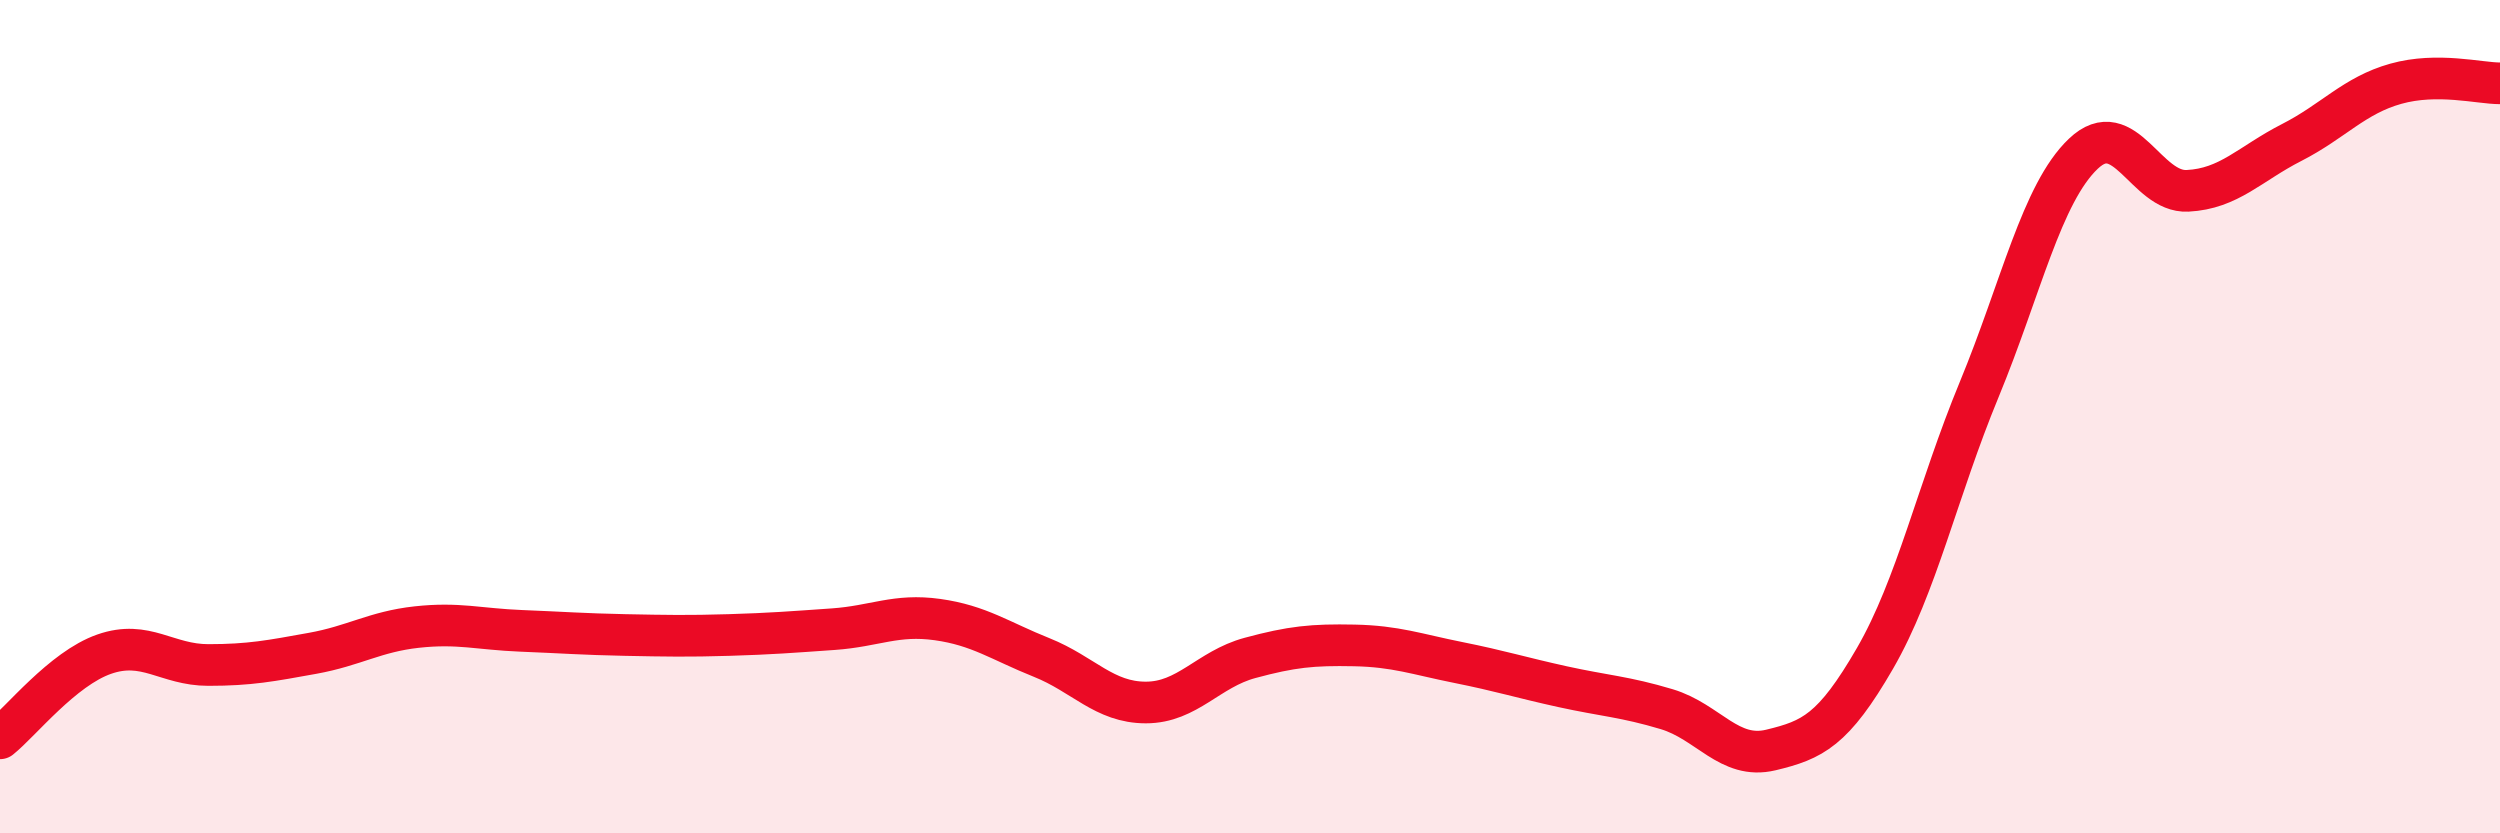 
    <svg width="60" height="20" viewBox="0 0 60 20" xmlns="http://www.w3.org/2000/svg">
      <path
        d="M 0,17.72 C 0.5,17.32 1.5,16.05 2.5,15.7 C 3.5,15.35 4,15.96 5,15.96 C 6,15.96 6.5,15.86 7.5,15.68 C 8.5,15.5 9,15.16 10,15.05 C 11,14.94 11.5,15.1 12.5,15.14 C 13.5,15.18 14,15.22 15,15.24 C 16,15.26 16.5,15.27 17.5,15.24 C 18.5,15.21 19,15.17 20,15.1 C 21,15.03 21.5,14.73 22.5,14.87 C 23.5,15.01 24,15.38 25,15.78 C 26,16.18 26.5,16.86 27.5,16.86 C 28.5,16.86 29,16.06 30,15.79 C 31,15.52 31.5,15.47 32.5,15.49 C 33.5,15.51 34,15.7 35,15.9 C 36,16.1 36.5,16.26 37.5,16.48 C 38.5,16.7 39,16.72 40,17.02 C 41,17.32 41.5,18.24 42.5,18 C 43.5,17.76 44,17.53 45,15.8 C 46,14.07 46.5,11.77 47.5,9.35 C 48.5,6.93 49,4.64 50,3.69 C 51,2.74 51.5,4.63 52.5,4.58 C 53.5,4.53 54,3.93 55,3.42 C 56,2.91 56.5,2.29 57.5,2.01 C 58.5,1.73 59.5,2 60,2L60 20L0 20Z"
        fill="#EB0A25"
        opacity="0.1"
        stroke-linecap="round"
        stroke-linejoin="round"
      />
      <path
        d="M 0,17.72 C 0.5,17.32 1.5,16.05 2.5,15.7 C 3.5,15.35 4,15.96 5,15.96 C 6,15.96 6.5,15.86 7.5,15.68 C 8.5,15.5 9,15.16 10,15.05 C 11,14.94 11.5,15.1 12.5,15.14 C 13.5,15.18 14,15.22 15,15.24 C 16,15.26 16.5,15.27 17.5,15.24 C 18.5,15.21 19,15.17 20,15.1 C 21,15.03 21.5,14.73 22.5,14.87 C 23.5,15.01 24,15.38 25,15.78 C 26,16.18 26.5,16.86 27.5,16.86 C 28.5,16.86 29,16.06 30,15.79 C 31,15.52 31.5,15.47 32.5,15.49 C 33.5,15.51 34,15.7 35,15.9 C 36,16.1 36.5,16.26 37.5,16.48 C 38.5,16.7 39,16.72 40,17.02 C 41,17.32 41.5,18.24 42.5,18 C 43.5,17.76 44,17.53 45,15.8 C 46,14.07 46.5,11.77 47.5,9.35 C 48.5,6.93 49,4.64 50,3.69 C 51,2.74 51.5,4.63 52.5,4.58 C 53.5,4.53 54,3.93 55,3.42 C 56,2.91 56.5,2.29 57.5,2.01 C 58.5,1.73 59.5,2 60,2"
        stroke="#EB0A25"
        stroke-width="1"
        fill="none"
        stroke-linecap="round"
        stroke-linejoin="round"
      />
    </svg>
  